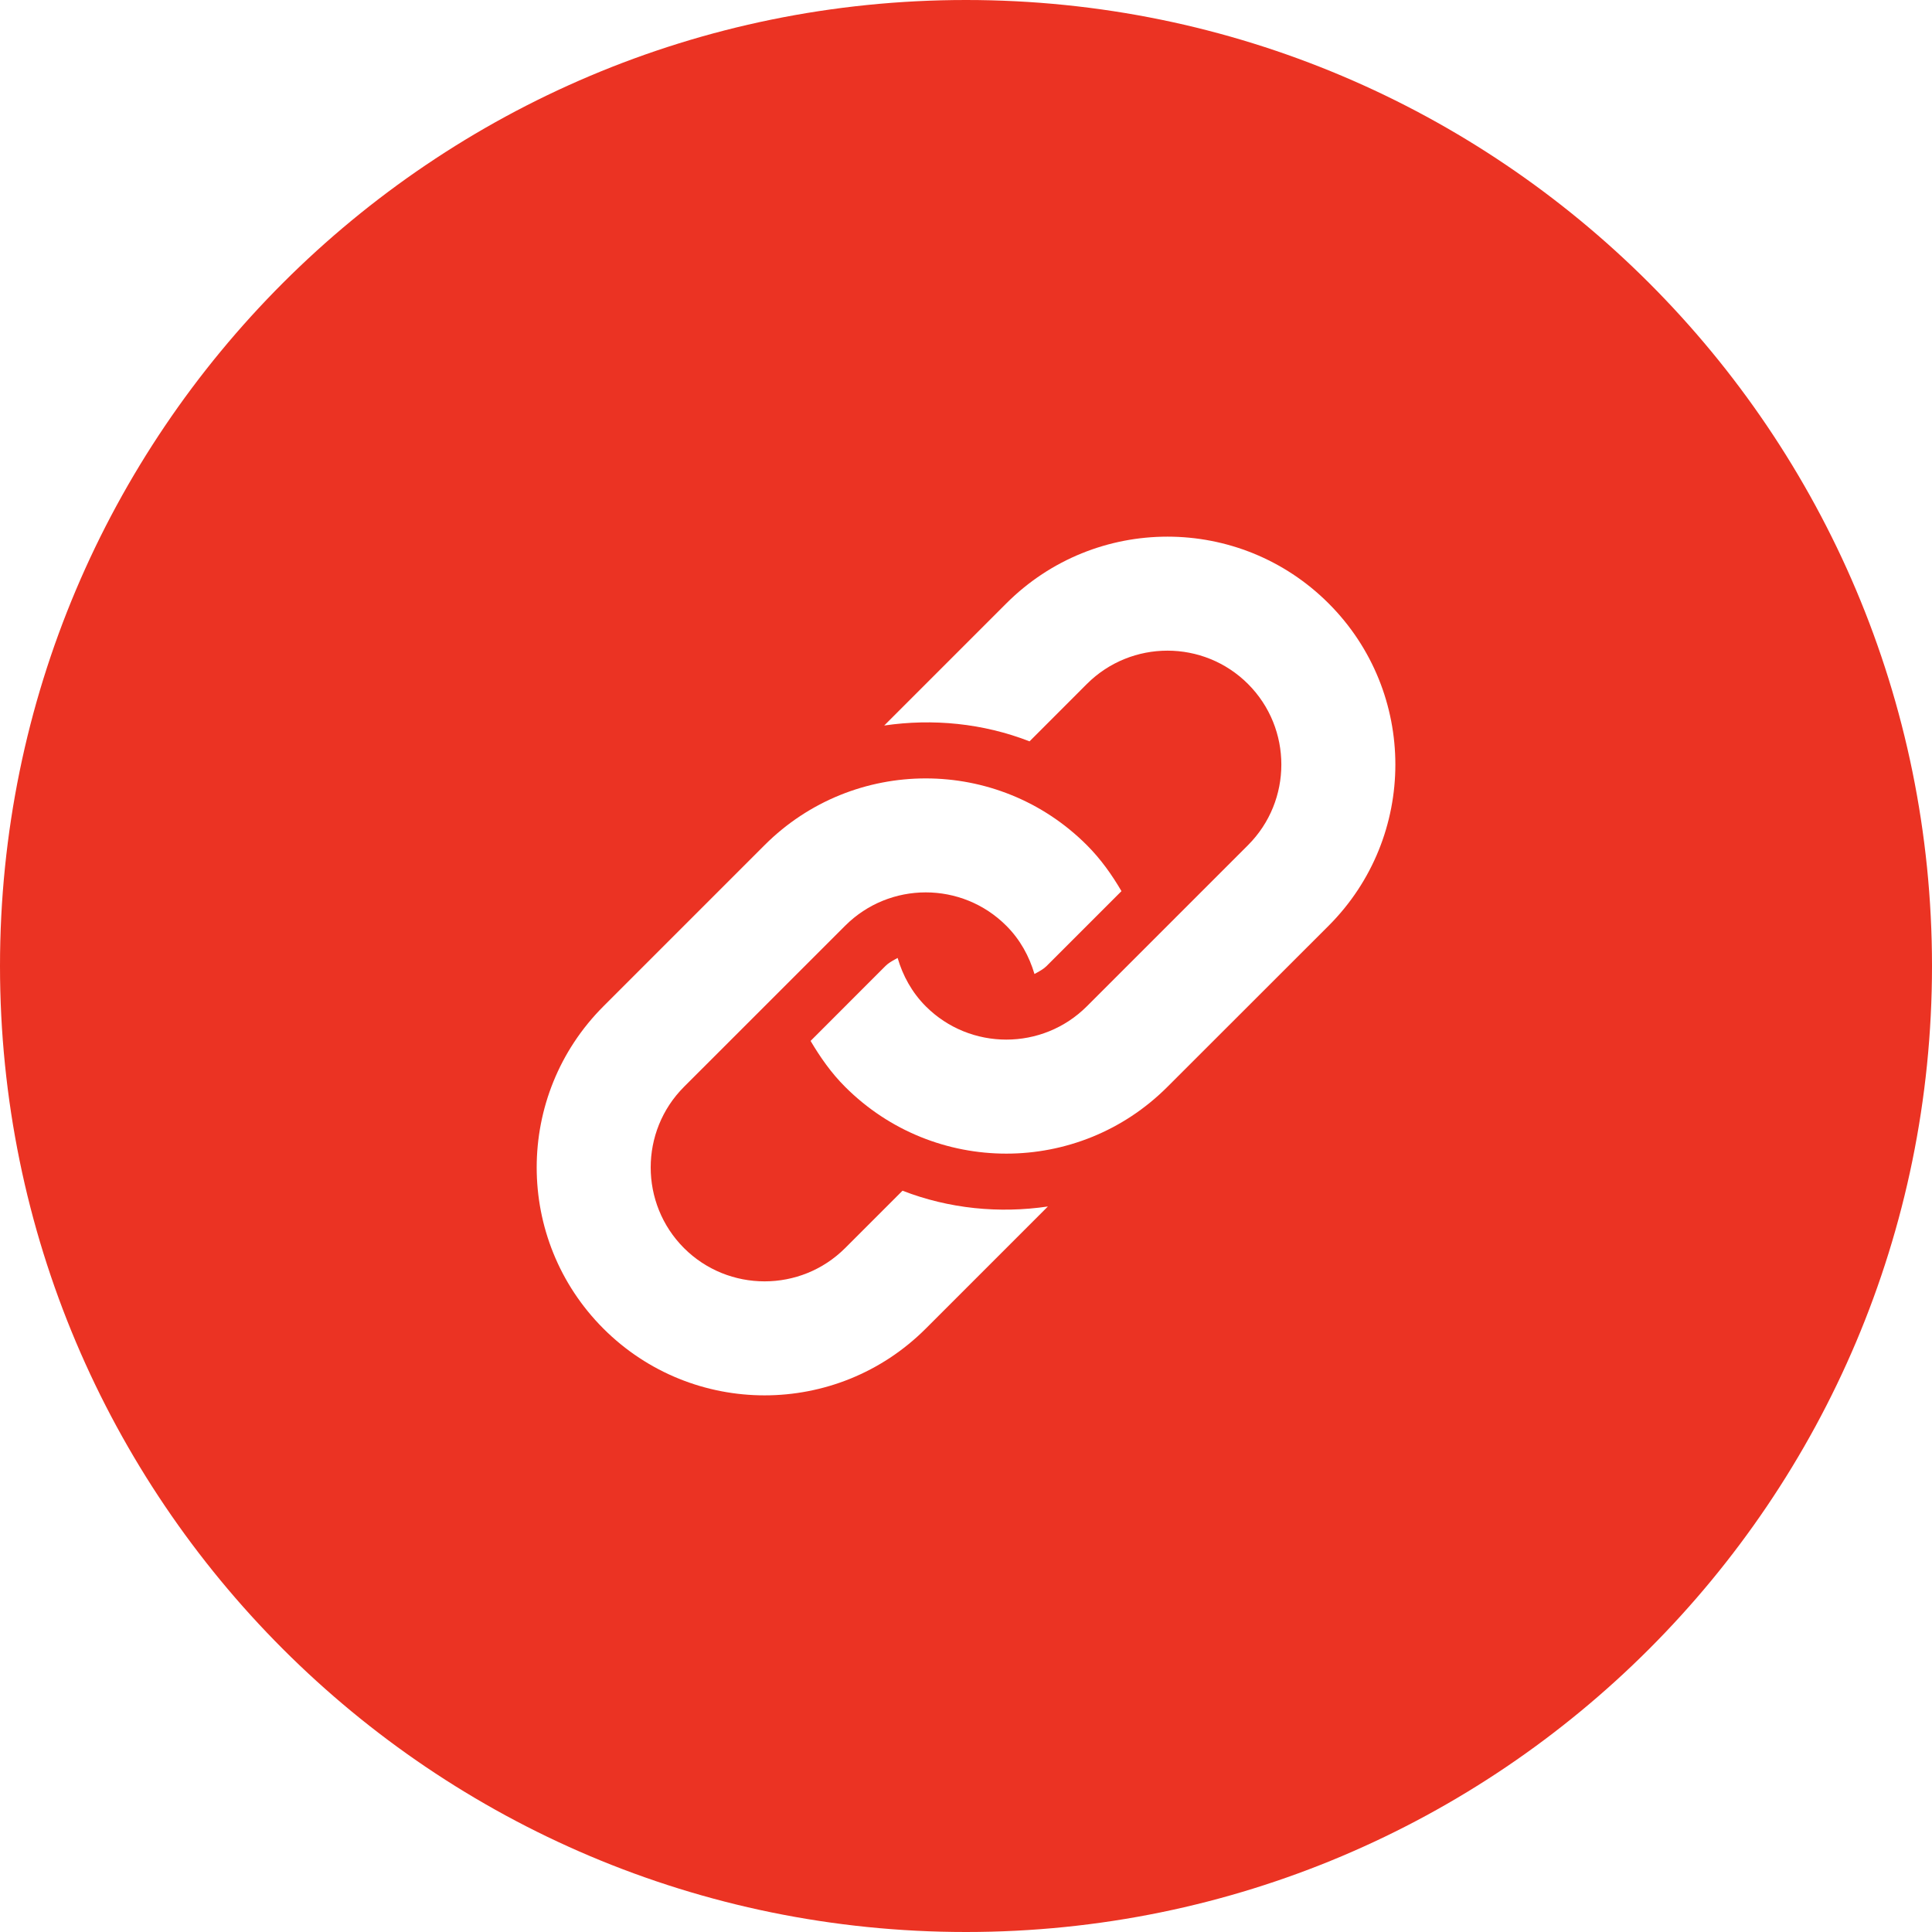 <svg width="36" height="36" viewBox="0 0 36 36" fill="none" xmlns="http://www.w3.org/2000/svg">
<path fill="#EB3323" fill-rule="evenodd" clip-rule="evenodd" d="M0 18C0 8.059 8.059 0 18 0C27.941 0 36 8.059 36 18C36 27.941 27.941 36 18 36C8.059 36 0 27.941 0 18ZM21.753 20.252L24.757 17.25C26.415 15.591 26.415 12.902 24.757 11.244C23.098 9.585 20.41 9.585 18.751 11.244L16.476 13.519C17.384 13.386 18.318 13.477 19.184 13.814L20.252 12.745C21.081 11.917 22.427 11.917 23.255 12.745C24.083 13.573 24.083 14.92 23.255 15.748L20.252 18.751C19.425 19.578 18.078 19.579 17.25 18.751C16.991 18.491 16.822 18.179 16.726 17.85C16.711 17.858 16.695 17.867 16.68 17.875C16.616 17.911 16.553 17.946 16.499 18L15.104 19.396C15.283 19.698 15.487 19.992 15.748 20.252C17.407 21.911 20.096 21.911 21.753 20.252ZM15.748 23.256L16.817 22.187C17.683 22.523 18.616 22.615 19.526 22.481L17.25 24.757C15.591 26.415 12.903 26.415 11.244 24.757C9.586 23.098 9.586 20.41 11.244 18.751L14.247 15.748C15.905 14.09 18.595 14.09 20.252 15.748C20.513 16.009 20.719 16.301 20.897 16.605L19.502 18C19.449 18.053 19.387 18.087 19.325 18.122C19.308 18.131 19.292 18.14 19.276 18.149C19.178 17.82 19.01 17.508 18.751 17.25C17.923 16.421 16.577 16.421 15.748 17.25L12.745 20.252C11.918 21.08 11.918 22.427 12.745 23.256C13.573 24.083 14.921 24.083 15.748 23.256Z"/>
</svg>